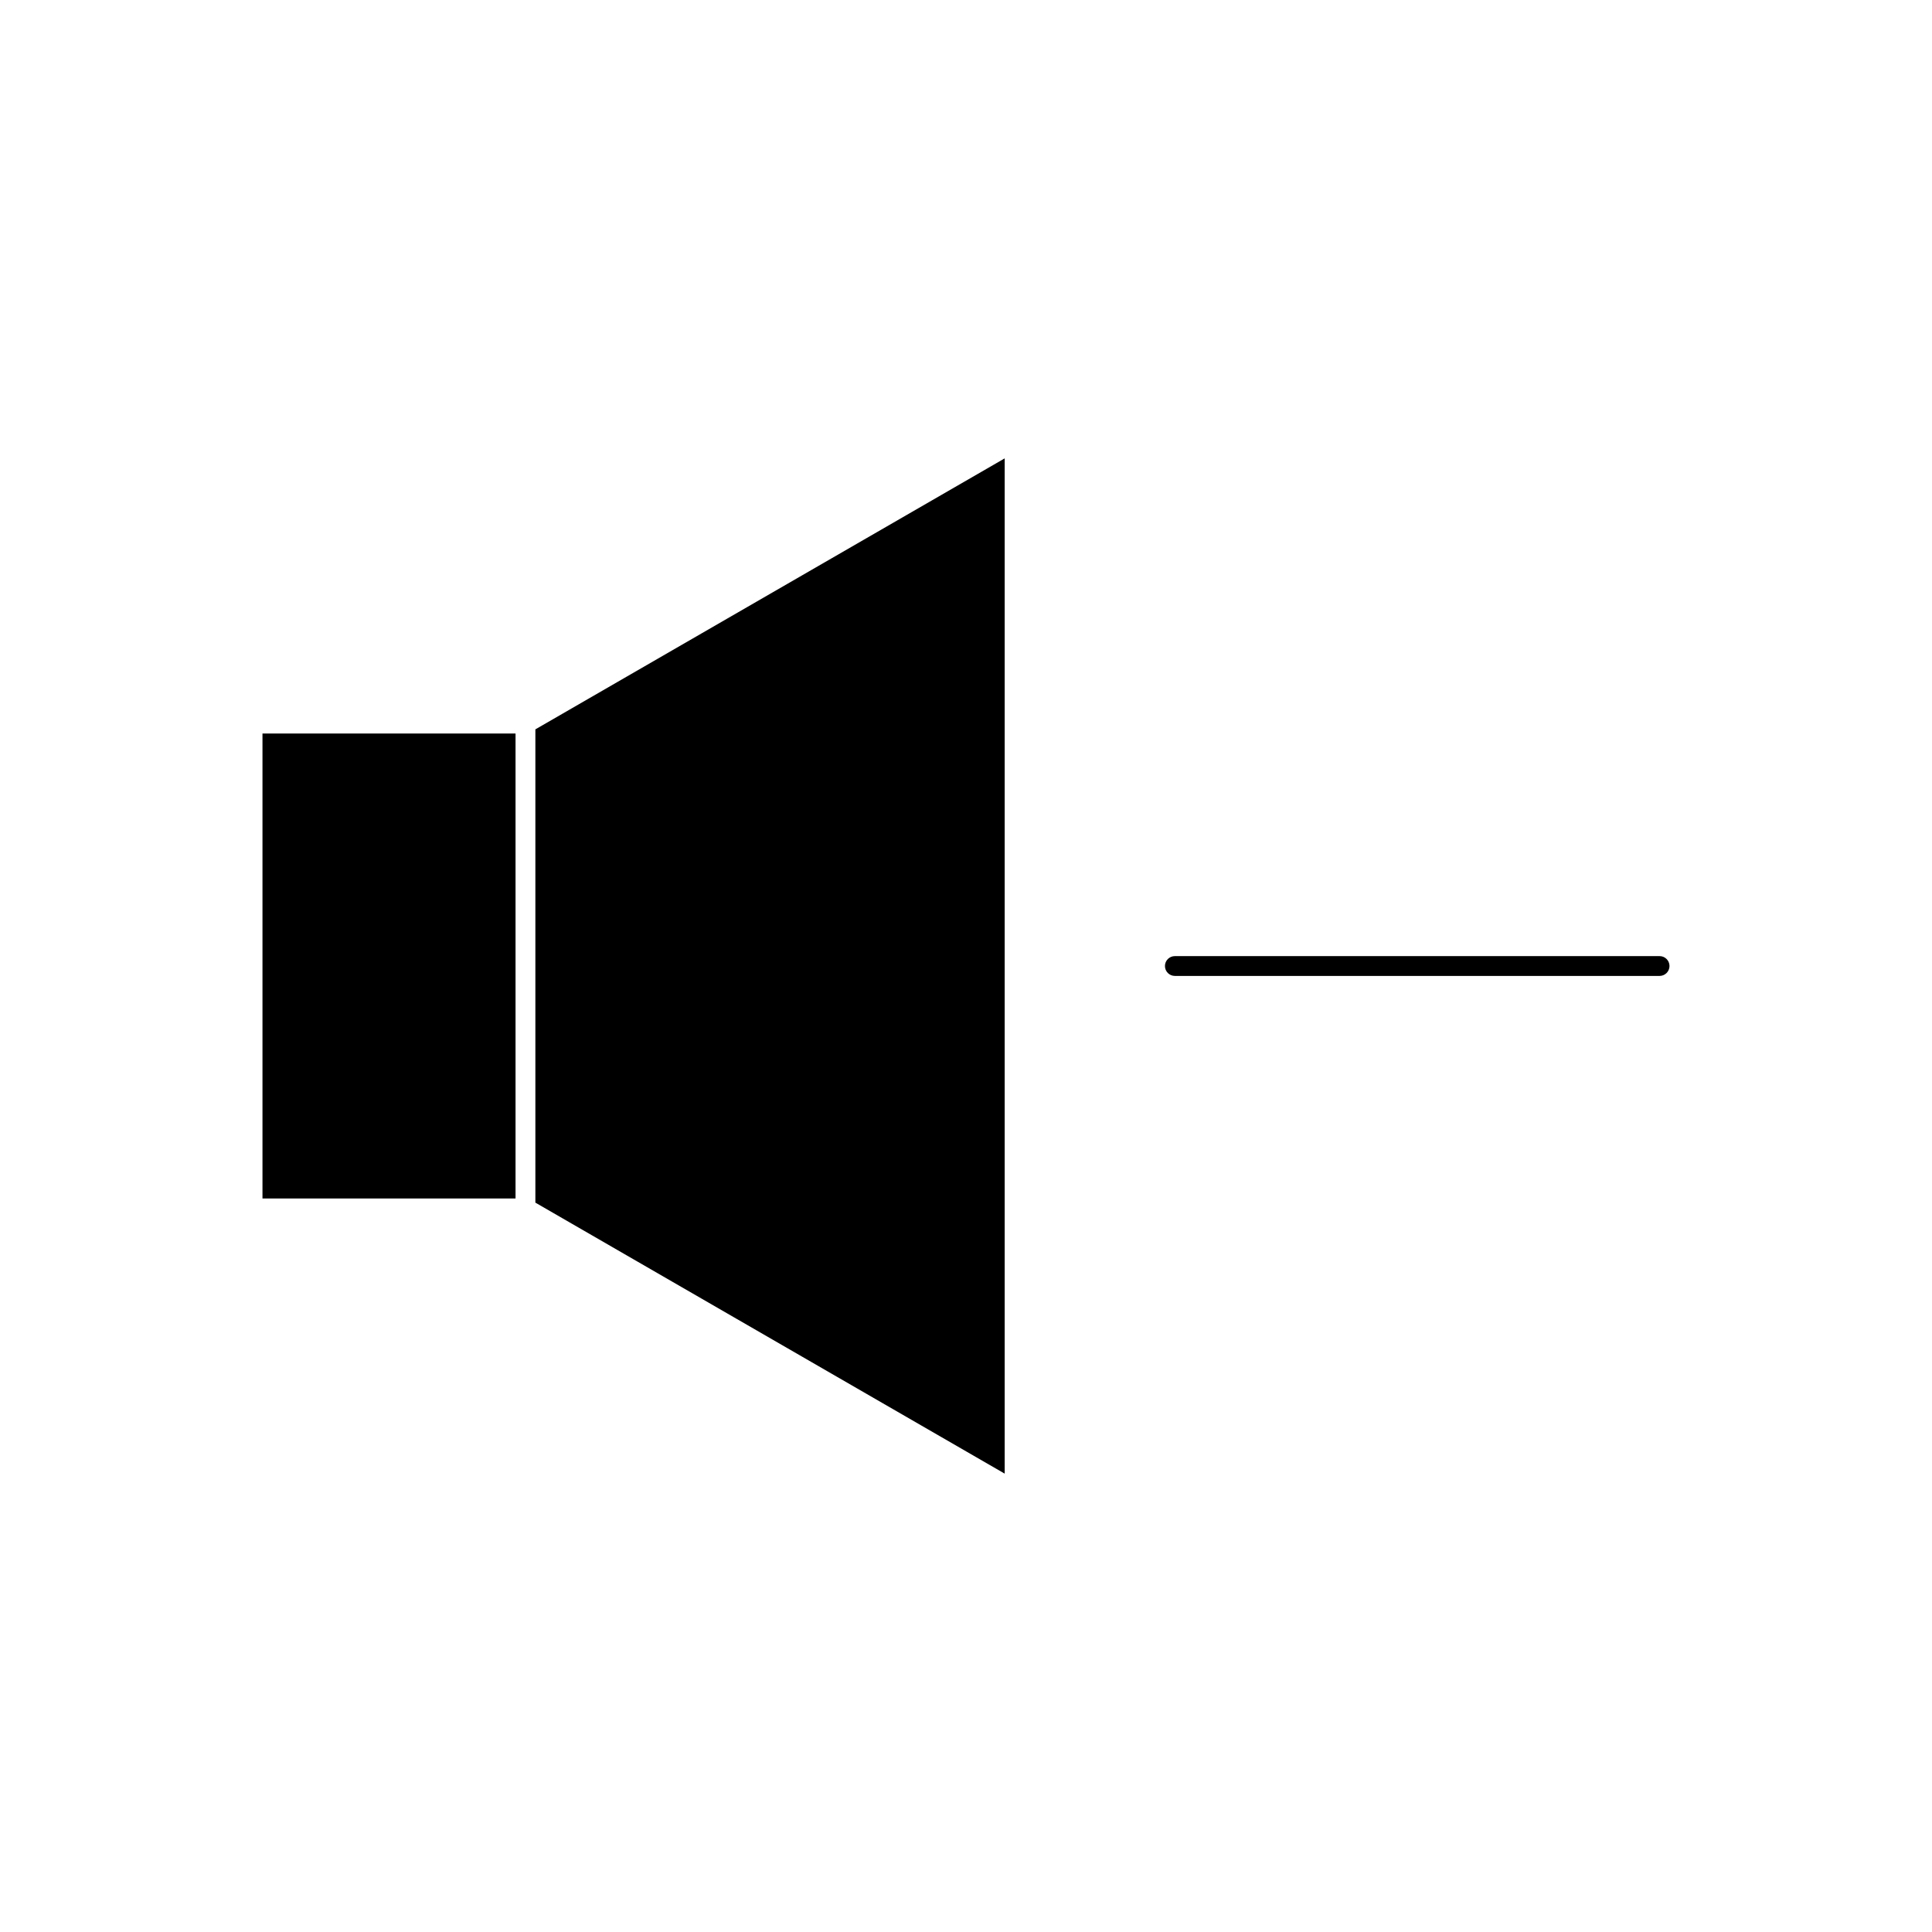 <?xml version="1.0" encoding="UTF-8"?>
<!-- Uploaded to: ICON Repo, www.iconrepo.com, Generator: ICON Repo Mixer Tools -->
<svg fill="#000000" width="800px" height="800px" version="1.1" viewBox="144 144 512 512" xmlns="http://www.w3.org/2000/svg">
 <g>
  <path d="m583.81 397.38h-128.46c-1.449 0-2.625 1.176-2.625 2.625s1.176 2.625 2.625 2.625h128.46c1.441 0 2.625-1.176 2.625-2.625s-1.168-2.625-2.625-2.625z"/>
  <path d="m213.56 338.39h67.062v123.22h-67.062z"/>
  <path d="m285.88 462.71 124.37 71.816v-269.05l-124.37 71.812z"/>
 </g>
</svg>
